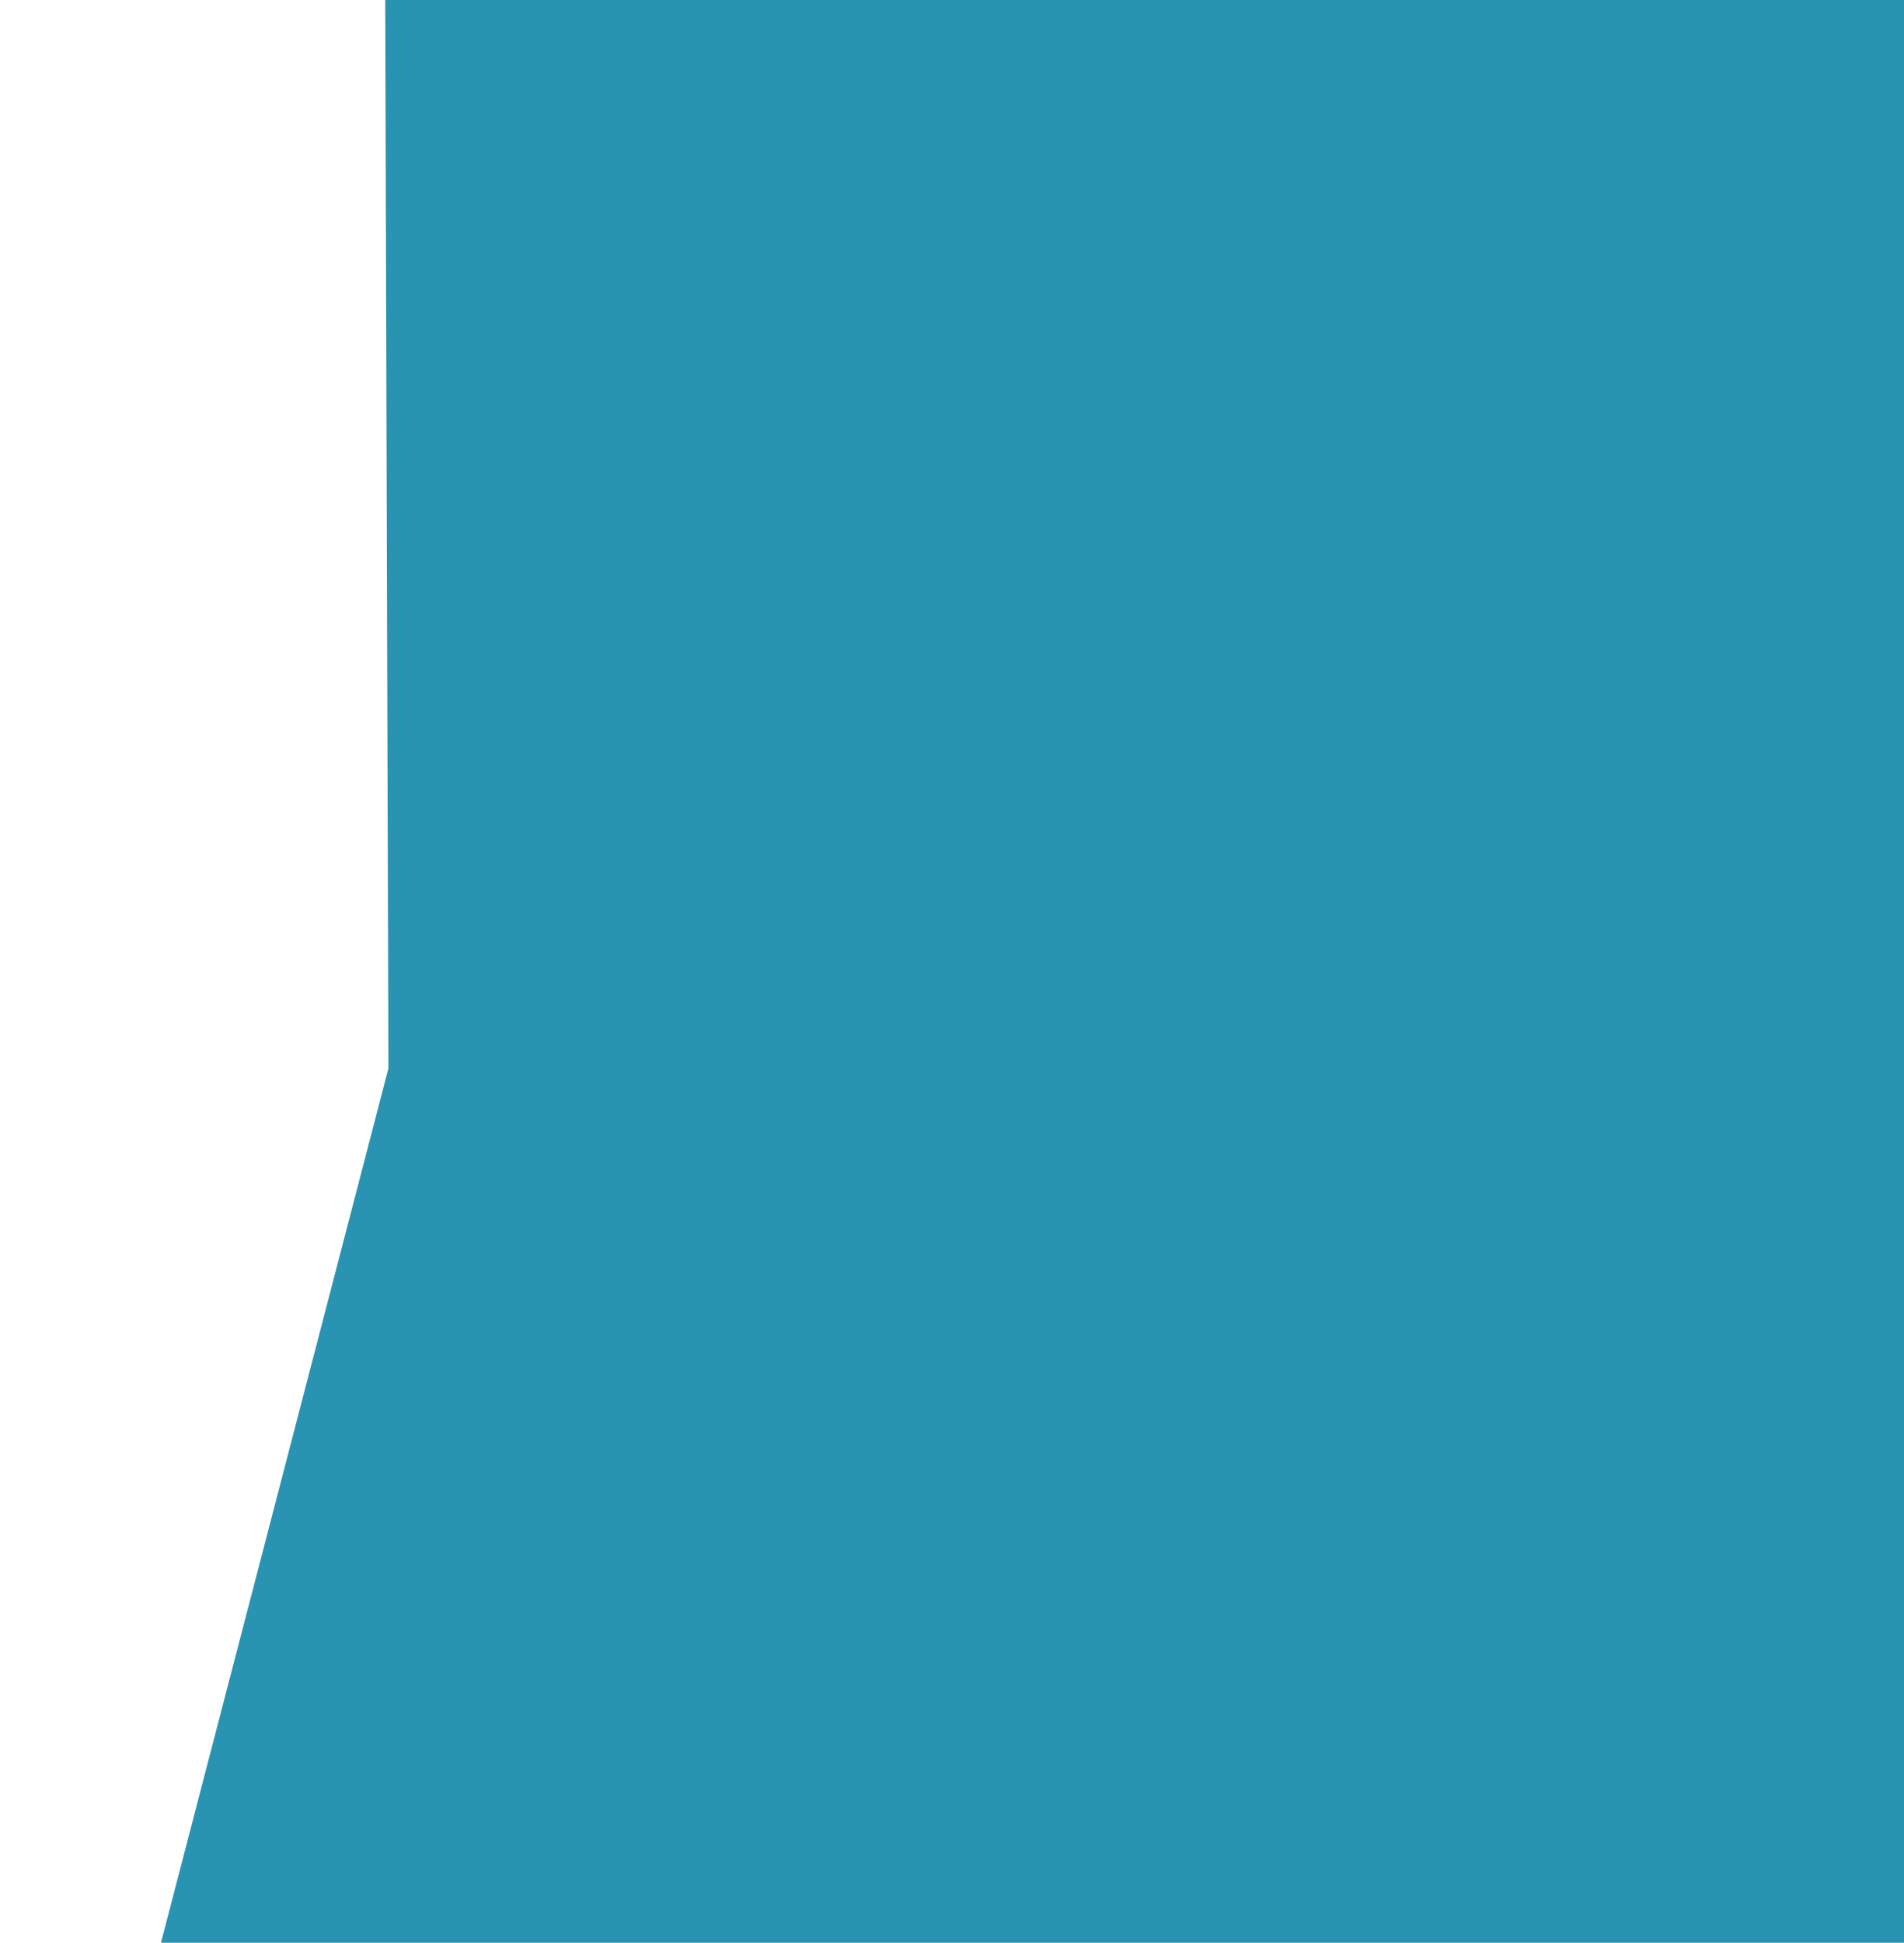 <svg width="705" height="719" viewBox="0 0 705 719" fill="none" xmlns="http://www.w3.org/2000/svg">
<g clip-path="url(#clip0_24_33577)">
<path d="M142.113 -174H705V948H0L143.82 395.405L142.113 -174Z" fill="#2994B2"/>
</g>
<defs>
<clipPath id="clip0_24_33577">
<rect width="705" height="719" fill="white" transform="matrix(-1 0 0 1 705 0)"/>
</clipPath>
</defs>
</svg>
